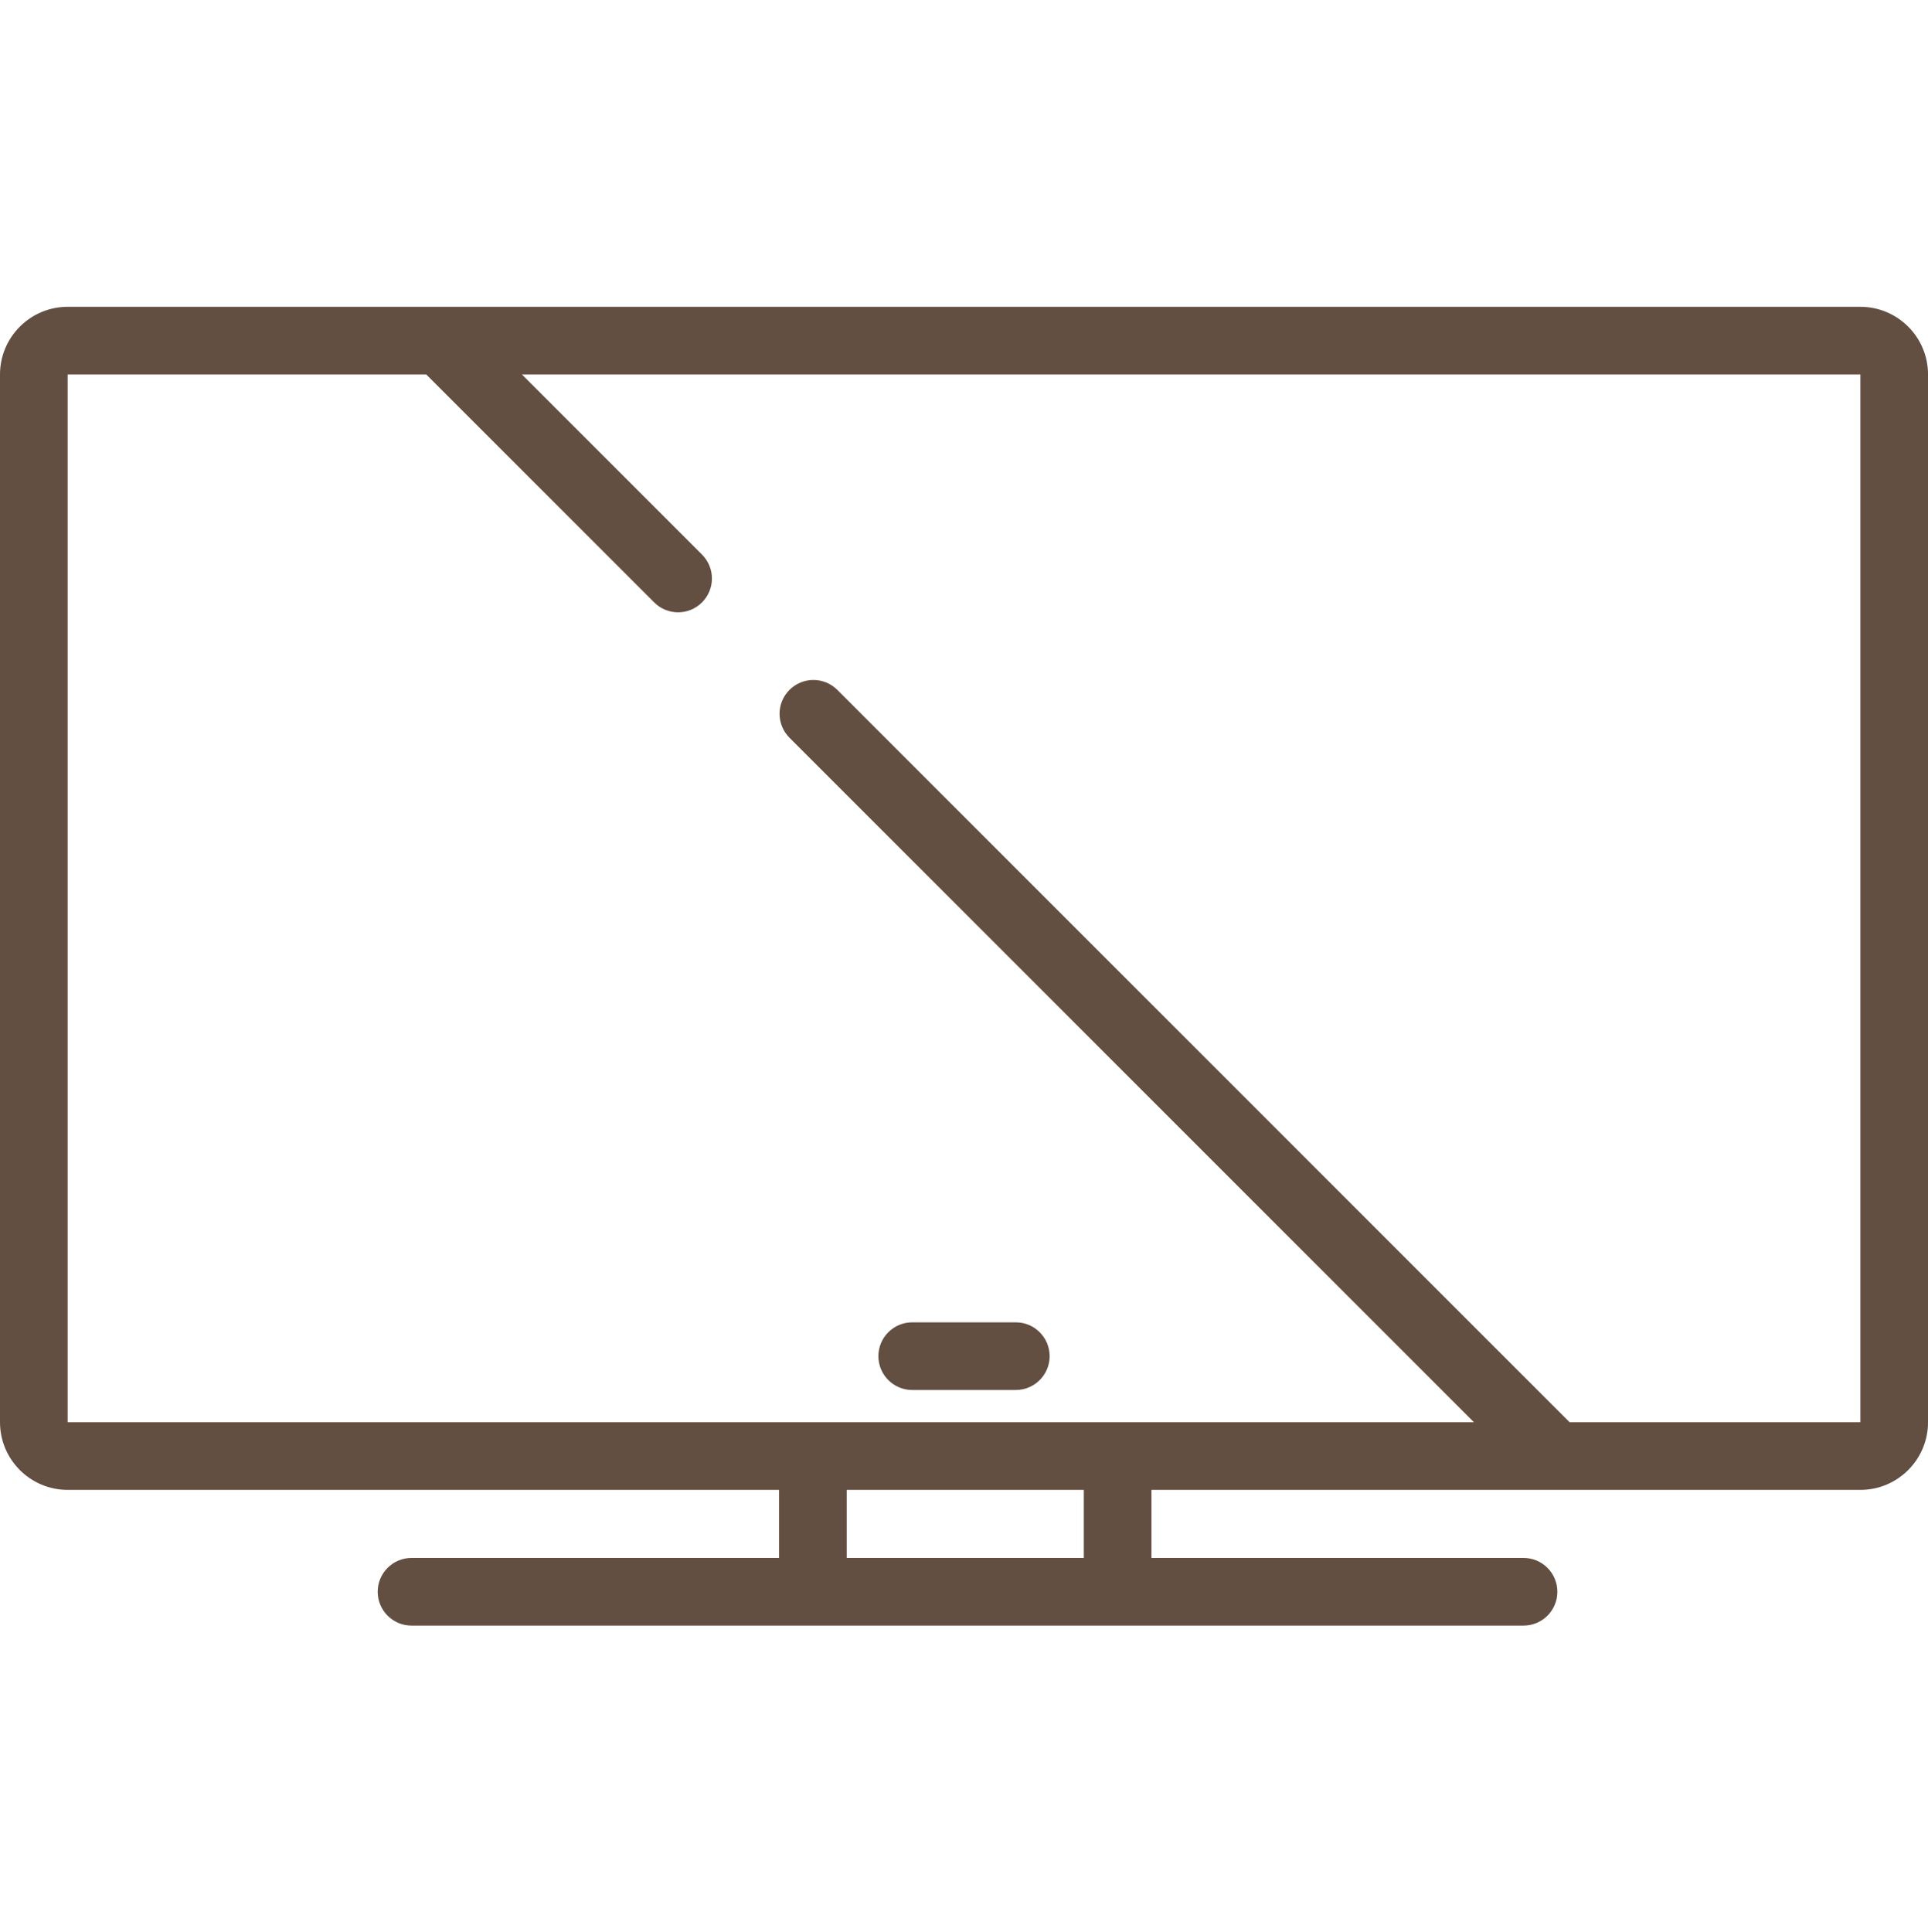 <svg width="456" height="457" viewBox="0 0 456 457" fill="none" xmlns="http://www.w3.org/2000/svg">
<g clip-path="url(#clip0_1_457)">
<path d="M440.007 72.561H16C7.178 72.561 0 79.739 0 88.561V336.353C0 345.175 7.178 352.353 16 352.353H184.253V368.447H97.333C92.915 368.447 89.333 372.029 89.333 376.447C89.333 380.865 92.915 384.447 97.333 384.447H360.337C364.755 384.447 368.337 380.865 368.337 376.447C368.337 372.029 364.755 368.447 360.337 368.447H272.337V352.353H440.007C448.829 352.353 456.007 345.175 456.007 336.353V88.561C456.007 79.738 448.829 72.561 440.007 72.561ZM256.337 368.446H200.254V352.352H256.337V368.446ZM371.234 336.353L198.035 163.154C194.911 160.03 189.846 160.03 186.722 163.154C183.597 166.278 183.597 171.343 186.722 174.467L348.607 336.352H16V88.561H100.815L154.722 142.468C156.284 144.03 158.331 144.811 160.379 144.811C162.427 144.811 164.474 144.03 166.036 142.468C169.161 139.344 169.161 134.279 166.036 131.155L123.443 88.562H440.008L440.009 336.354H371.234V336.353Z" fill="#634E42"/>
<path d="M215.753 328.728H240.253C244.671 328.728 248.253 325.146 248.253 320.728C248.253 316.31 244.671 312.728 240.253 312.728H215.753C211.335 312.728 207.753 316.31 207.753 320.728C207.753 325.146 211.335 328.728 215.753 328.728Z" fill="#634E42"/>
</g>
<defs>
<clipPath id="clip0_1_457">
<rect width="456.007" height="456.007" fill="white" transform="translate(0 0.5)"/>
</clipPath>
</defs>
</svg>
